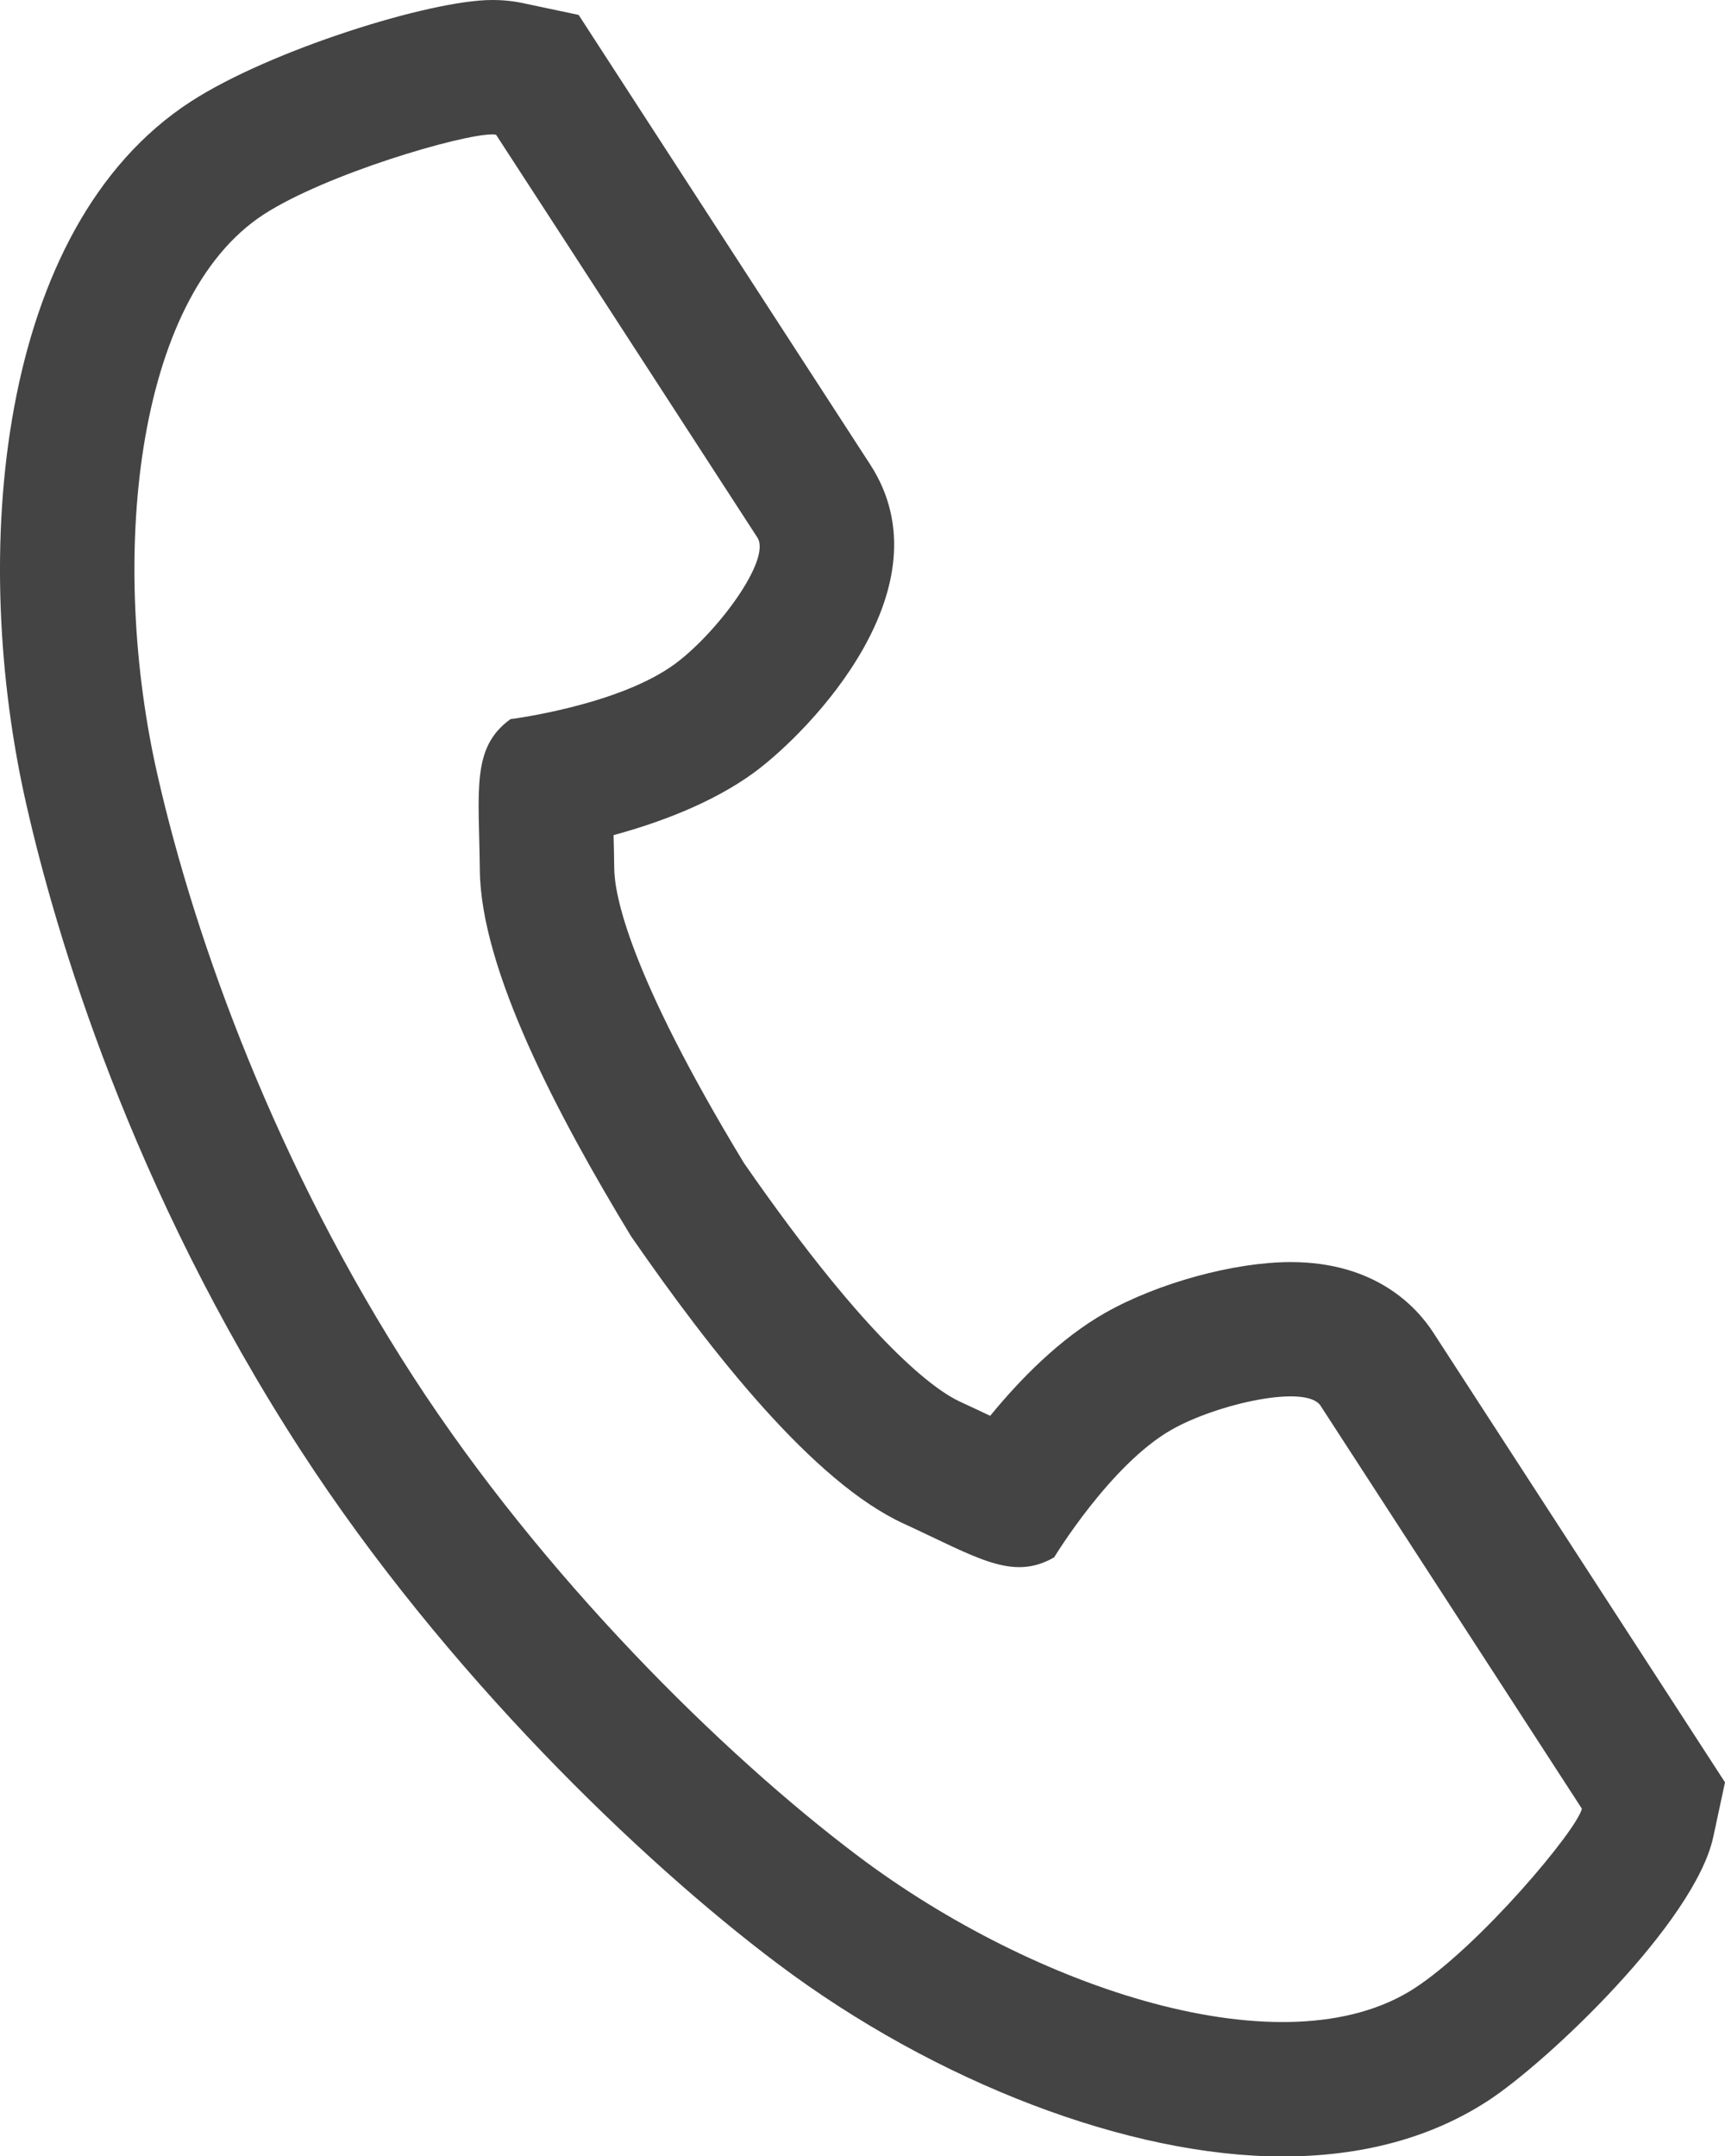 <svg xmlns="http://www.w3.org/2000/svg" width="12.834" height="16.045" viewBox="0 0 12.834 16.045">
  <g id="パス_70" data-name="パス 70" transform="translate(-58.712 1.001)" fill="none">
    <path d="M60.675.594c-.965.626-1.155,2.582-.79,4.177a14.4,14.4,0,0,0,1.9,4.476,14.958,14.958,0,0,0,3.31,3.564c1.307.983,3.171,1.608,4.136.982a4.887,4.887,0,0,0,1.246-1.336l-.518-.8-1.426-2.2c-.106-.163-.77-.014-1.108.177a3.214,3.214,0,0,0-.875.95c-.312.18-.574,0-1.12-.251A6.653,6.653,0,0,1,63.407,8.2a6.653,6.653,0,0,1-1.126-2.723c-.007-.6-.064-.913.228-1.125a3.214,3.214,0,0,0,1.224-.411c.312-.23.719-.776.614-.939L62.922.8,62.4,0A4.888,4.888,0,0,0,60.675.594Z" stroke="none"/>
    <path d="M 62.374 -0.001 C 62.142 -0.001 61.139 0.294 60.675 0.594 C 59.71 1.22 59.52 3.177 59.885 4.771 C 60.168 6.013 60.772 7.679 61.789 9.247 C 62.746 10.723 64.081 12.046 65.099 12.812 C 66.406 13.795 68.27 14.419 69.235 13.794 C 69.723 13.477 70.448 12.612 70.481 12.457 C 70.481 12.457 70.056 11.802 69.963 11.658 L 68.537 9.459 C 68.431 9.296 67.767 9.445 67.429 9.637 C 66.974 9.895 66.555 10.587 66.555 10.587 C 66.242 10.767 65.981 10.587 65.435 10.336 C 64.763 10.027 64.008 9.067 63.407 8.198 C 62.859 7.295 62.29 6.214 62.282 5.475 C 62.275 4.873 62.218 4.561 62.51 4.35 C 62.51 4.35 63.313 4.249 63.734 3.939 C 64.046 3.709 64.453 3.163 64.347 2.999 L 62.922 0.801 C 62.828 0.657 62.403 0.002 62.403 0.002 C 62.396 9.059906005859375e-05 62.386 -0.001 62.374 -0.001 M 62.373 -1.001 C 62.457 -1.001 62.534 -0.993 62.611 -0.976 L 63.017 -0.89 L 65.186 2.455 C 65.779 3.369 64.738 4.44 64.327 4.744 C 64.013 4.975 63.612 5.122 63.277 5.213 C 63.279 5.291 63.281 5.374 63.282 5.463 C 63.284 5.647 63.382 6.226 64.247 7.653 C 65.198 9.025 65.686 9.351 65.853 9.428 C 65.934 9.465 66.009 9.501 66.079 9.534 C 66.299 9.265 66.597 8.959 66.936 8.767 C 67.328 8.545 67.895 8.39 68.315 8.39 C 68.942 8.39 69.249 8.719 69.376 8.915 L 71.546 12.261 L 71.459 12.666 C 71.324 13.299 70.226 14.343 69.779 14.633 C 69.358 14.906 68.845 15.045 68.254 15.045 C 67.114 15.045 65.674 14.495 64.498 13.611 C 63.487 12.851 62.024 11.448 60.95 9.792 C 59.682 7.836 59.127 5.947 58.91 4.994 C 58.483 3.129 58.684 0.694 60.131 -0.245 C 60.72 -0.627 61.913 -1.001 62.373 -1.001 Z" stroke="none" fill="#444"/>
  </g>
</svg>
